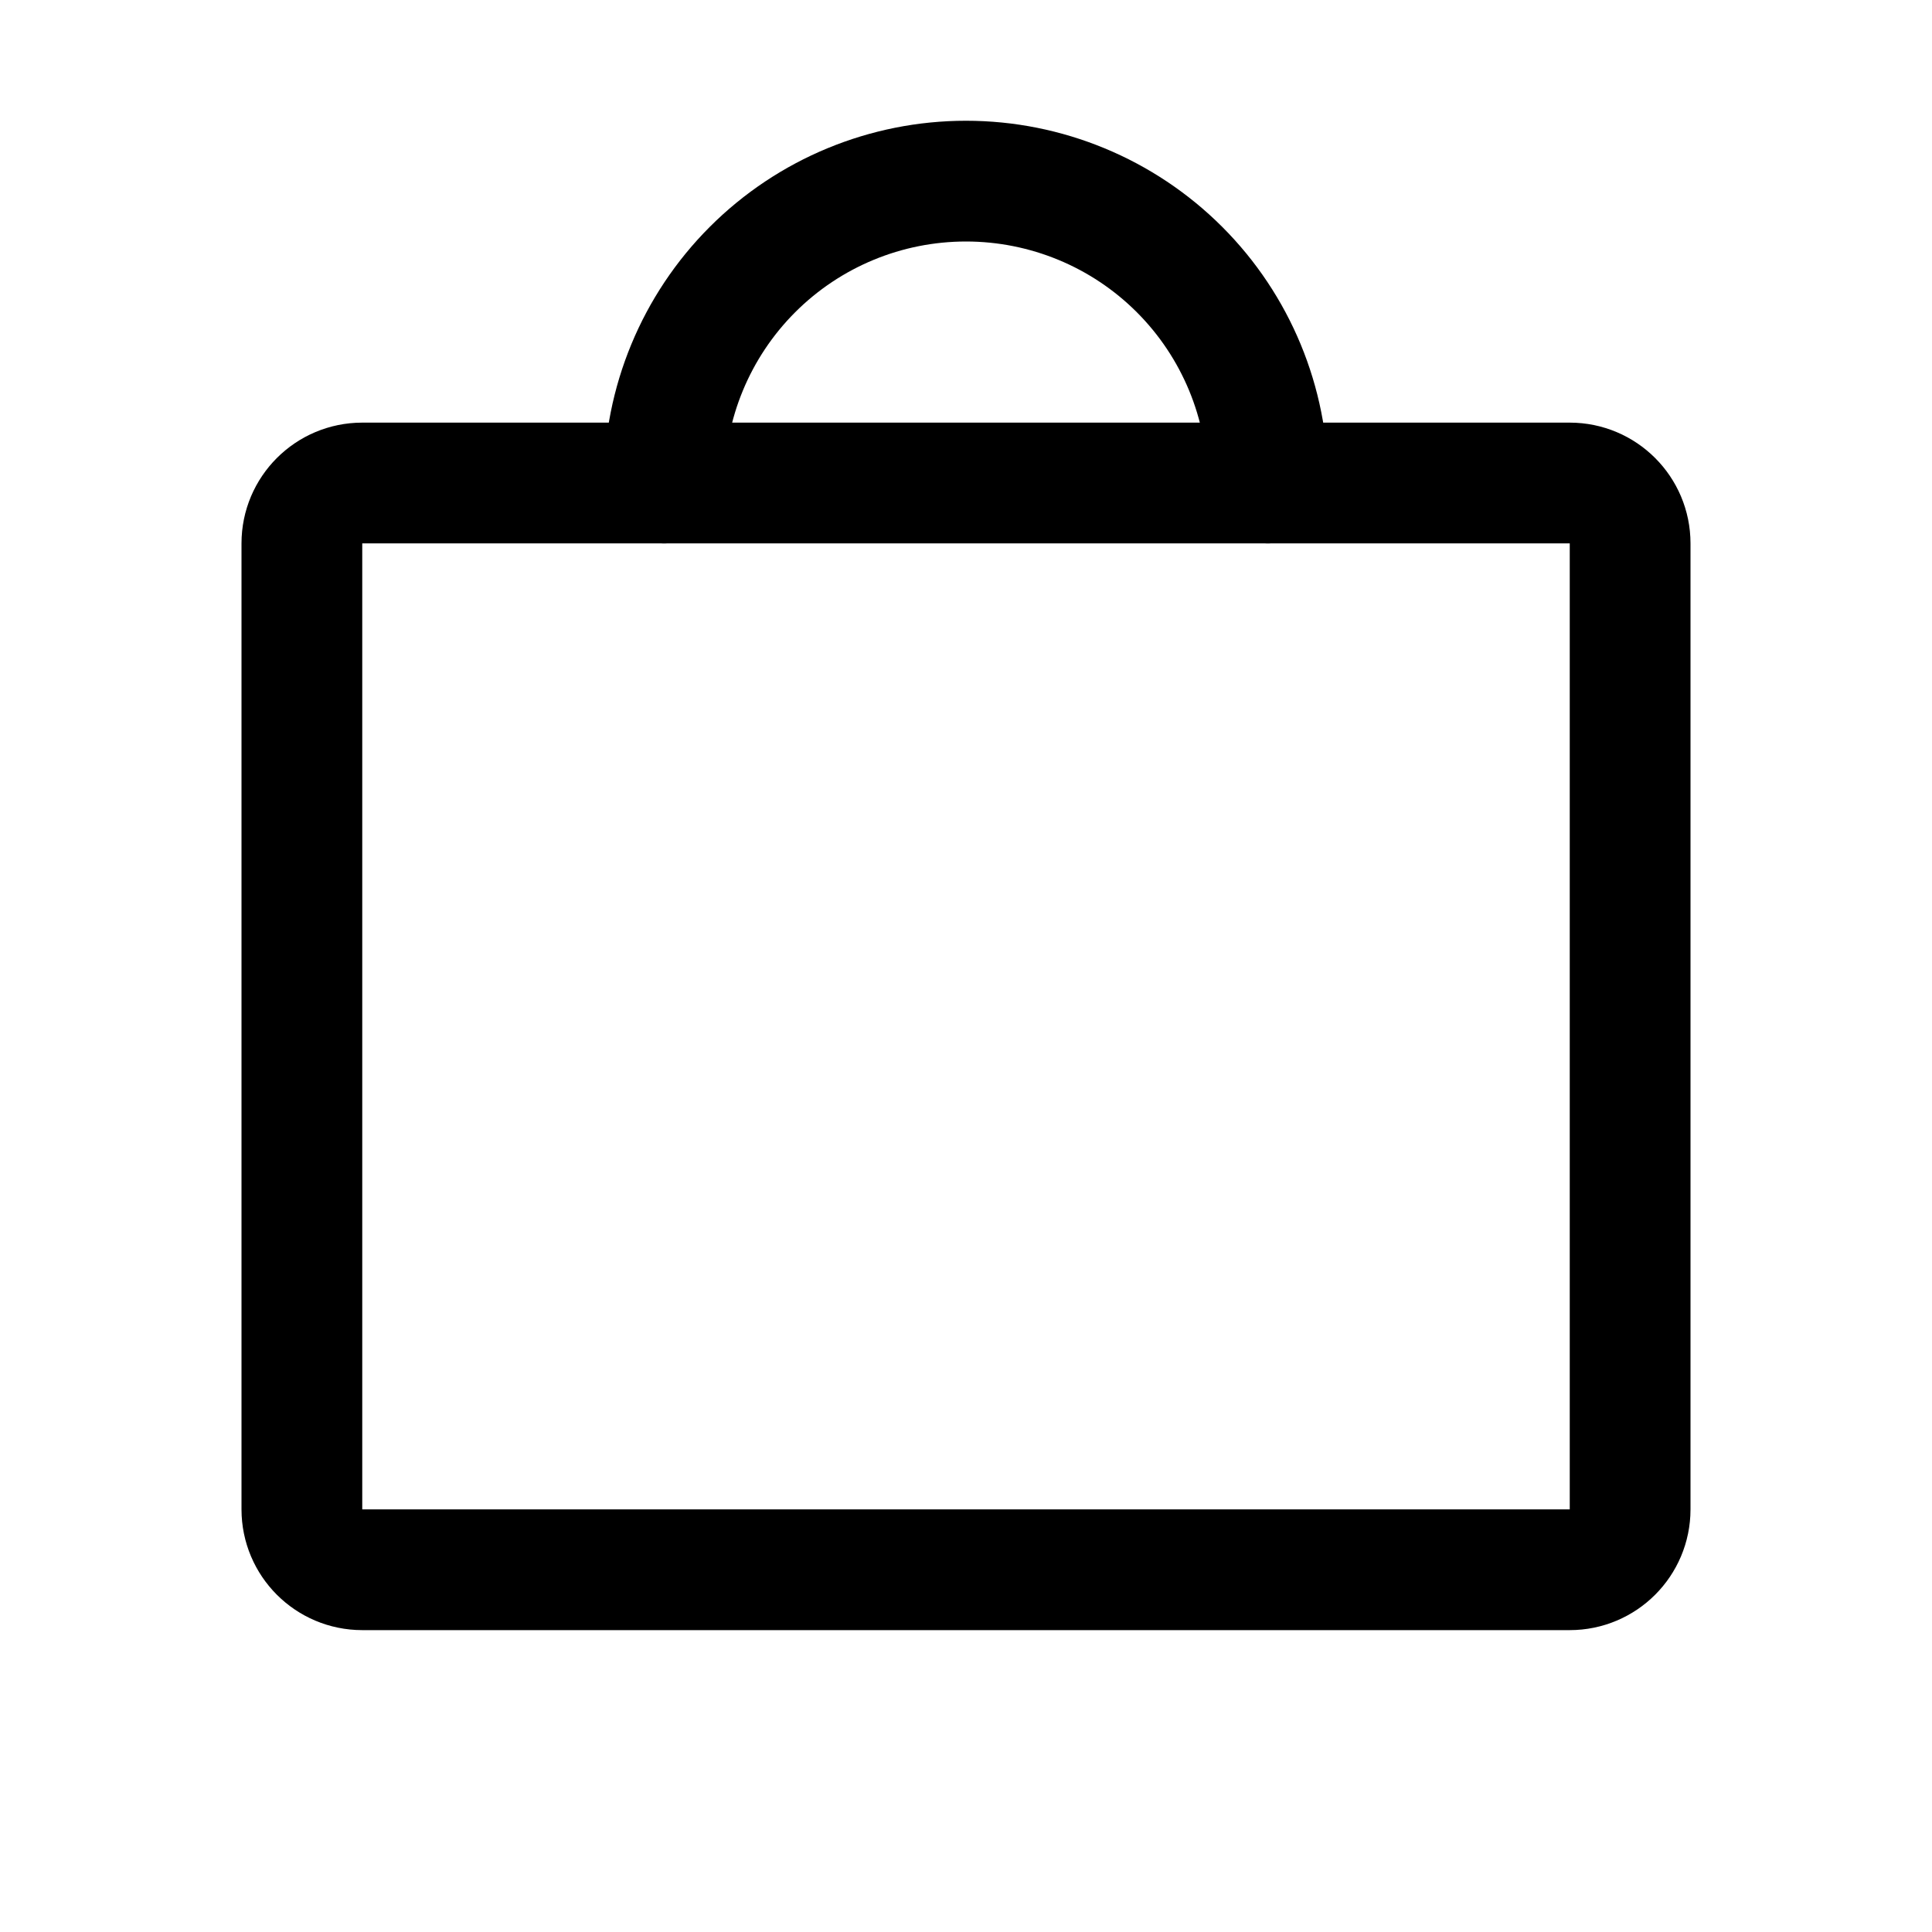 <?xml version="1.0" encoding="UTF-8"?> <svg xmlns="http://www.w3.org/2000/svg" width="16" height="16" viewBox="0 0 16 16" fill="none"><path d="M13 4H3C2.724 4 2.5 4.224 2.5 4.5V12.5C2.5 12.776 2.724 13 3 13H13C13.276 13 13.5 12.776 13.5 12.5V4.5C13.5 4.224 13.276 4 13 4Z" stroke="black" stroke-linecap="round" stroke-linejoin="round"></path><path d="M5.5 4C5.5 3.337 5.763 2.701 6.232 2.232C6.701 1.763 7.337 1.5 8 1.5C8.663 1.5 9.299 1.763 9.768 2.232C10.237 2.701 10.5 3.337 10.5 4" stroke="black" stroke-linecap="round" stroke-linejoin="round"></path></svg> 